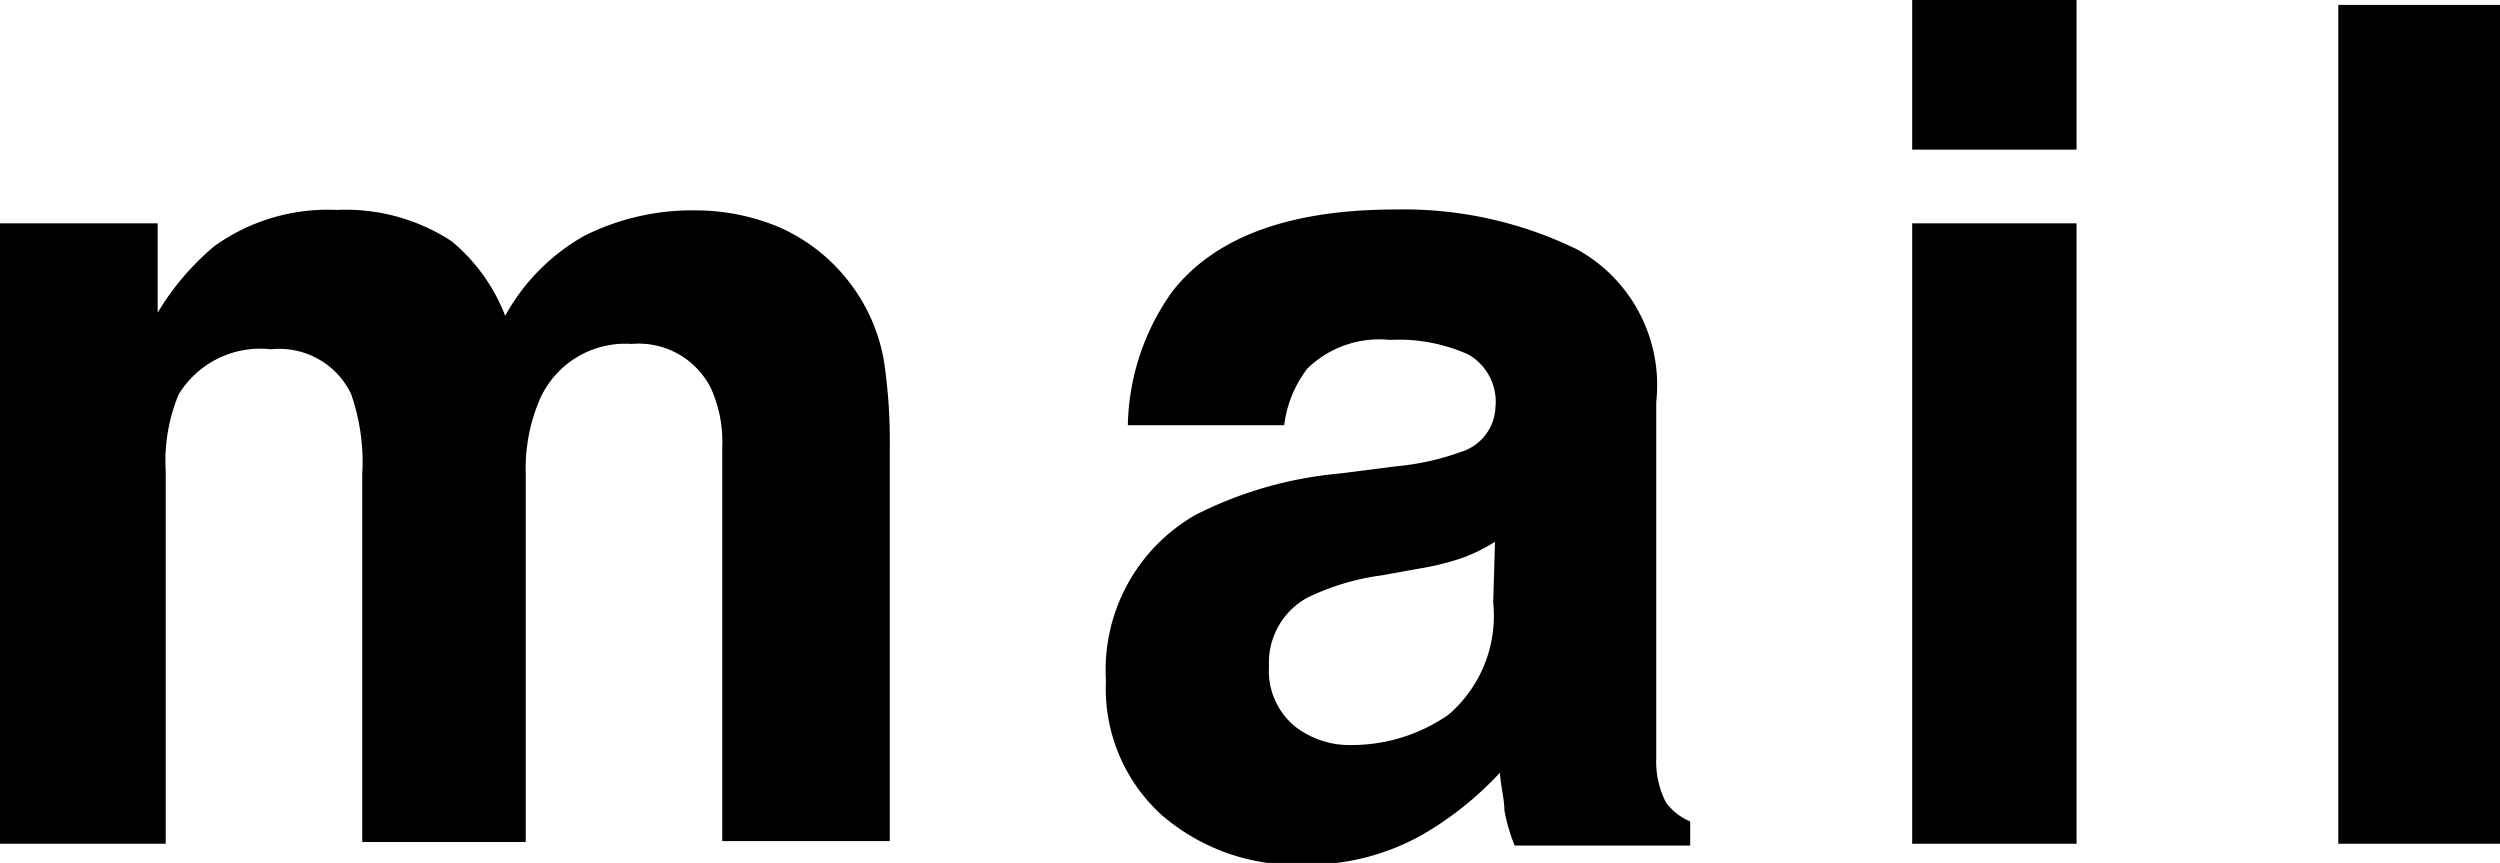 <svg xmlns="http://www.w3.org/2000/svg" viewBox="0 0 55.97 19.32"><title>f_btn_mail</title><g id="レイヤー_2" data-name="レイヤー 2"><g id="moji"><path d="M17.38,5.06A4,4,0,0,1,19,6.3a4,4,0,0,1,.79,1.78,12.3,12.3,0,0,1,.13,2l0,8.75H16.17V10a2.9,2.9,0,0,0-.25-1.3,1.81,1.81,0,0,0-1.78-1A2.09,2.09,0,0,0,12.06,9a3.92,3.92,0,0,0-.29,1.59v8.26H8.11V10.62a4.64,4.64,0,0,0-.25-1.8,1.78,1.78,0,0,0-1.79-1A2.14,2.14,0,0,0,4,8.83a3.88,3.88,0,0,0-.29,1.71v8.35H0V5H3.53v2A5.86,5.86,0,0,1,4.8,5.51,4.36,4.36,0,0,1,7.54,4.7a4.33,4.33,0,0,1,2.57.7,4.07,4.07,0,0,1,1.2,1.67,4.61,4.61,0,0,1,1.77-1.79,5.39,5.39,0,0,1,2.5-.57A4.84,4.84,0,0,1,17.38,5.06Z"/><path d="M31.25,10.44a5.77,5.77,0,0,0,1.45-.32,1.09,1.09,0,0,0,.78-1,1.22,1.22,0,0,0-.6-1.18,3.79,3.79,0,0,0-1.76-.33,2.31,2.31,0,0,0-1.85.64,2.62,2.62,0,0,0-.52,1.27h-3.5a5.31,5.31,0,0,1,1-3q1.44-1.83,5-1.83a8.84,8.84,0,0,1,4.07.9A3.47,3.47,0,0,1,37.08,9v6.37q0,.66,0,1.6a2,2,0,0,0,.22,1,1.3,1.3,0,0,0,.54.42v.54H33.91a4,4,0,0,1-.23-.79c0-.25-.08-.53-.1-.84a7.48,7.48,0,0,1-1.74,1.39,5.26,5.26,0,0,1-2.66.67A4.6,4.6,0,0,1,26,18.24a3.82,3.82,0,0,1-1.24-3,4,4,0,0,1,2-3.71A8.88,8.88,0,0,1,30,10.6Zm2.22,1.69a4,4,0,0,1-.7.35,6,6,0,0,1-1,.25l-.83.15a5.46,5.46,0,0,0-1.67.5,1.66,1.66,0,0,0-.86,1.54A1.61,1.61,0,0,0,29,16.27a2,2,0,0,0,1.27.41A3.8,3.8,0,0,0,32.43,16a2.92,2.92,0,0,0,1-2.51Z"/><path d="M46.49,3.35H42.81V0h3.68ZM42.81,5h3.68V18.89H42.81Z"/><path d="M56,18.89H52.35V.11H56Z"/></g></g></svg>